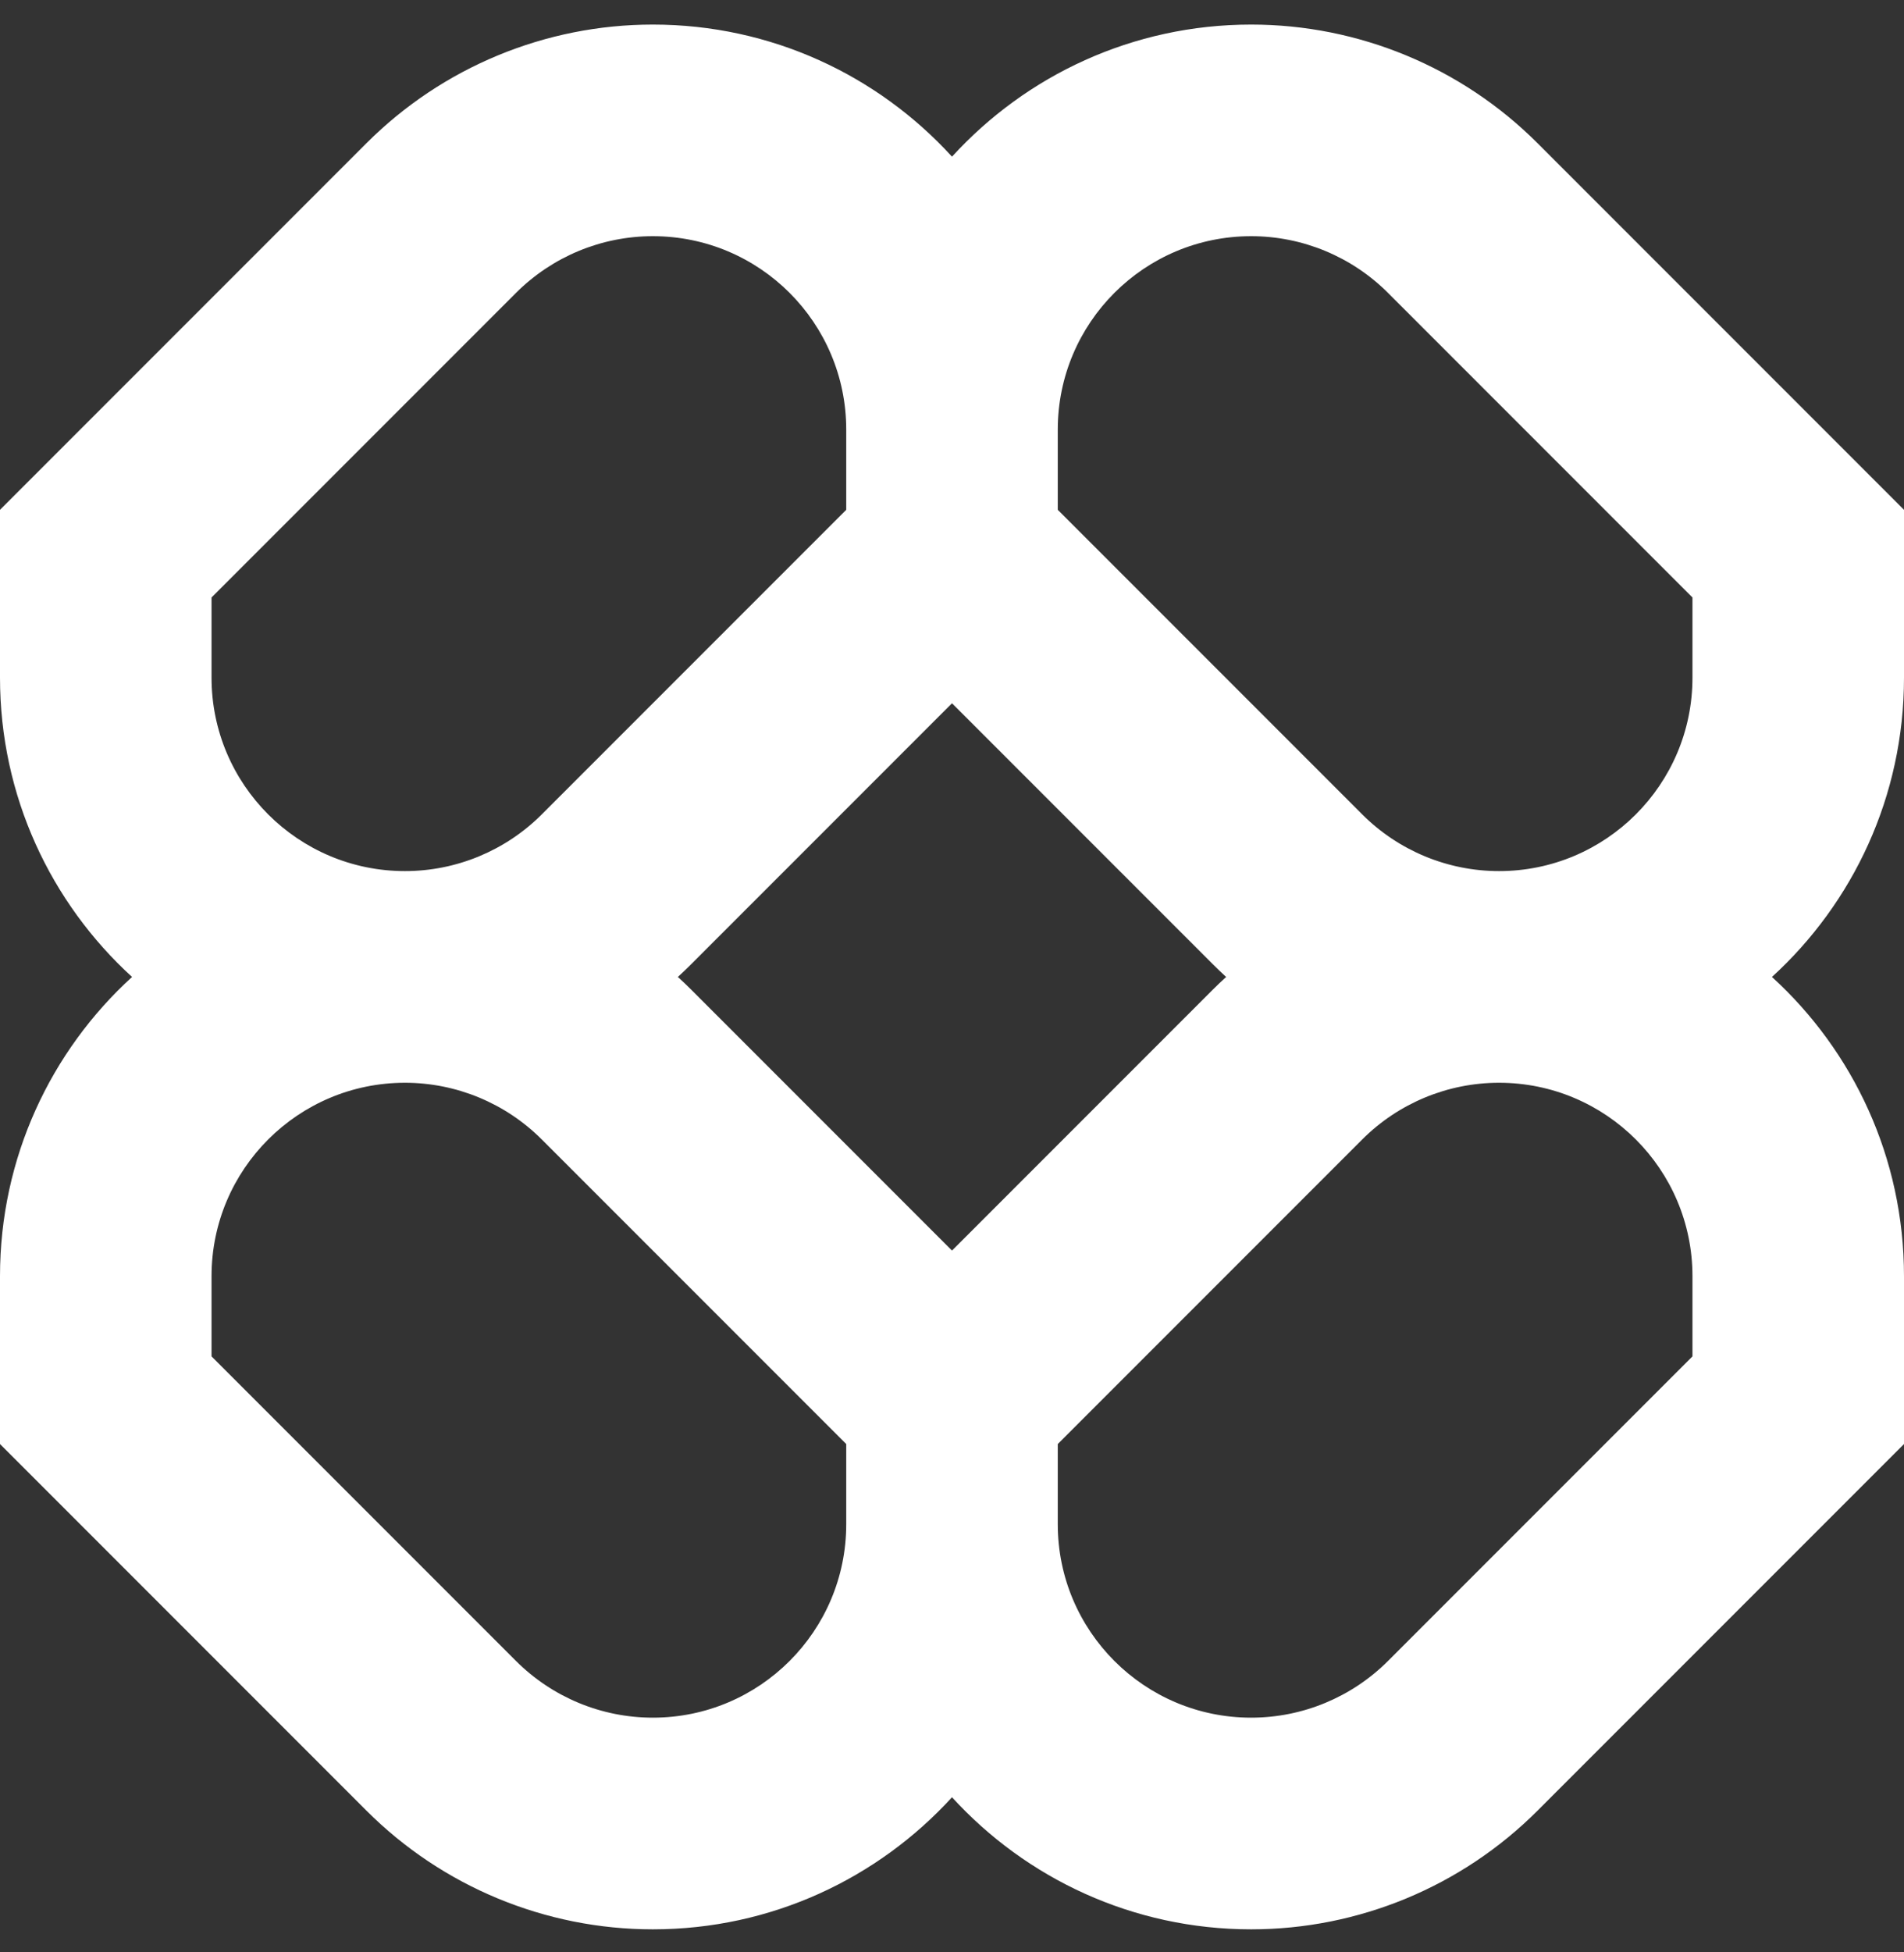 <svg width="40" height="41" viewBox="0 0 40 41" fill="none" xmlns="http://www.w3.org/2000/svg">
<rect x="0" y="0" width="40" height="41" fill="#333333" stroke="none"/>
<g clip-path="url(#clip0_1_146)">
<path fill-rule="evenodd" clip-rule="evenodd" d="M13.715 0.516C11.458 0.516 9.294 1.412 7.699 3.007L0 10.706V14.23C0 16.72 1.069 18.96 2.774 20.516C1.069 22.071 0 24.311 0 26.801V30.325L7.699 38.024C9.294 39.619 11.458 40.516 13.715 40.516C16.204 40.516 18.444 39.446 20 37.742C21.556 39.446 23.796 40.516 26.285 40.516C28.542 40.516 30.706 39.619 32.301 38.024L40 30.325V26.801C40 24.311 38.931 22.071 37.226 20.516C38.931 18.96 40 16.72 40 14.23V10.706L32.301 3.007C30.706 1.412 28.542 0.516 26.285 0.516C23.796 0.516 21.556 1.585 20 3.29C18.444 1.585 16.204 0.516 13.715 0.516ZM25.759 20.516C25.663 20.428 25.569 20.338 25.477 20.246L20 14.769L14.523 20.246C14.431 20.338 14.337 20.428 14.241 20.516C14.337 20.603 14.431 20.693 14.523 20.785L20 26.262L25.477 20.785C25.569 20.693 25.663 20.603 25.759 20.516ZM22.222 30.325V32.008C22.222 34.252 24.041 36.071 26.285 36.071C27.363 36.071 28.396 35.643 29.159 34.881L35.556 28.484V26.801C35.556 24.557 33.736 22.738 31.492 22.738C30.415 22.738 29.381 23.166 28.619 23.928L22.222 30.325ZM17.778 30.325L11.381 23.928C10.619 23.166 9.585 22.738 8.508 22.738C6.264 22.738 4.444 24.557 4.444 26.801V28.484L10.841 34.881C11.604 35.643 12.637 36.071 13.715 36.071C15.959 36.071 17.778 34.252 17.778 32.008V30.325ZM17.778 9.023V10.706L11.381 17.103C10.619 17.865 9.585 18.293 8.508 18.293C6.264 18.293 4.444 16.474 4.444 14.23V12.547L10.841 6.15C11.604 5.388 12.637 4.96 13.715 4.96C15.959 4.96 17.778 6.779 17.778 9.023ZM28.619 17.103L22.222 10.706V9.023C22.222 6.779 24.041 4.96 26.285 4.96C27.363 4.96 28.396 5.388 29.159 6.15L35.556 12.547V14.23C35.556 16.474 33.736 18.293 31.492 18.293C30.415 18.293 29.381 17.865 28.619 17.103Z" fill="white"/>
</g>
<defs>
<clipPath id="clip0_1_146">
<rect width="40" height="41" fill="white"/>
</clipPath>
</defs>
</svg>
